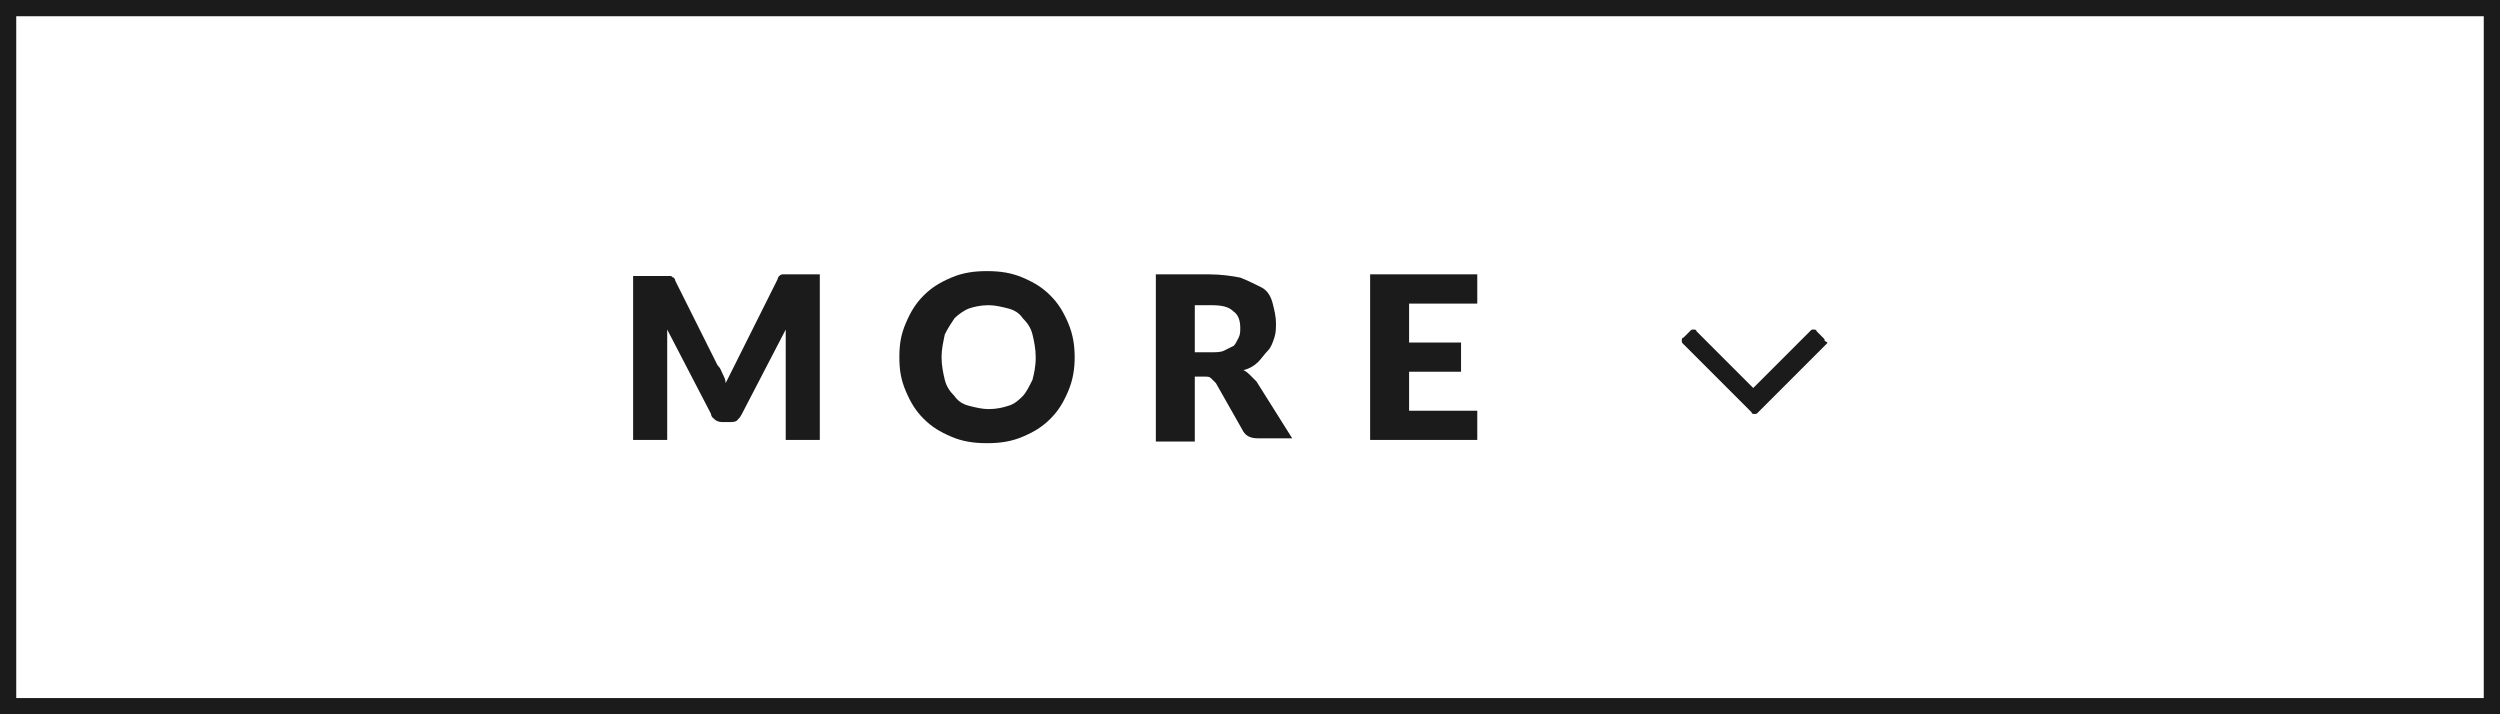 <!-- Generator: Adobe Illustrator 22.1.0, SVG Export Plug-In  -->
<svg version="1.1"
	 xmlns="http://www.w3.org/2000/svg" xmlns:xlink="http://www.w3.org/1999/xlink" xmlns:a="http://ns.adobe.com/AdobeSVGViewerExtensions/3.0/"
	 x="0px" y="0px" width="154px" height="44px" viewBox="0 0 154 44" style="enable-background:new 0 0 154 44;"
	 xml:space="preserve">
<defs>
</defs>
<g>
	<g>
		<path style="fill:#1B1B1B;" d="M153,1v42H1V1H153 M154,0H0v44h154V0L154,0z"/>
	</g>
</g>
<path style="fill:#1B1B1B;" d="M44.5,23c0.1,0.2,0.2,0.4,0.2,0.6c0.1-0.2,0.2-0.4,0.3-0.6c0.1-0.2,0.2-0.4,0.3-0.6l2.6-5.2
	c0-0.1,0.1-0.2,0.1-0.2c0,0,0.1-0.1,0.2-0.1s0.1,0,0.2,0s0.2,0,0.3,0h1.8v10.2h-2.1v-5.9c0-0.3,0-0.6,0-0.9l-2.7,5.2
	c-0.1,0.2-0.2,0.3-0.3,0.4c-0.1,0.1-0.3,0.1-0.5,0.1h-0.3c-0.2,0-0.3,0-0.5-0.1c-0.1-0.1-0.3-0.2-0.3-0.4l-2.7-5.2
	c0,0.2,0,0.3,0,0.5s0,0.3,0,0.4v5.9h-2.1V17h1.8c0.1,0,0.2,0,0.3,0s0.1,0,0.2,0s0.1,0.1,0.2,0.1c0,0,0.1,0.1,0.1,0.2l2.6,5.2
	C44.4,22.7,44.4,22.8,44.5,23z"/>
<path style="fill:#1B1B1B;" d="M66.2,22c0,0.7-0.1,1.4-0.4,2.1s-0.6,1.2-1.1,1.7c-0.5,0.5-1,0.8-1.7,1.1c-0.7,0.3-1.4,0.4-2.2,0.4
	c-0.8,0-1.5-0.1-2.2-0.4s-1.2-0.6-1.7-1.1s-0.8-1-1.1-1.7s-0.4-1.3-0.4-2.1s0.1-1.4,0.4-2.1s0.6-1.2,1.1-1.7c0.5-0.5,1-0.8,1.7-1.1
	s1.4-0.4,2.2-0.4c0.8,0,1.5,0.1,2.2,0.4c0.7,0.3,1.2,0.6,1.7,1.1c0.5,0.5,0.8,1,1.1,1.7S66.2,21.3,66.2,22z M63.8,22
	c0-0.5-0.1-1-0.2-1.4c-0.1-0.4-0.3-0.7-0.6-1c-0.2-0.3-0.5-0.5-0.9-0.6c-0.4-0.1-0.8-0.2-1.2-0.2c-0.5,0-0.9,0.1-1.2,0.2
	s-0.7,0.4-0.9,0.6c-0.2,0.3-0.4,0.6-0.6,1C58.1,21.1,58,21.5,58,22c0,0.5,0.1,1,0.2,1.4c0.1,0.4,0.3,0.7,0.6,1
	c0.2,0.3,0.5,0.5,0.9,0.6c0.4,0.1,0.8,0.2,1.2,0.2c0.5,0,0.9-0.1,1.2-0.2c0.4-0.1,0.7-0.4,0.9-0.6s0.4-0.6,0.6-1
	C63.7,23,63.8,22.6,63.8,22z"/>
<path style="fill:#1B1B1B;" d="M73.6,23.4v3.8h-2.4V16.9h3.3c0.7,0,1.4,0.1,1.9,0.2c0.5,0.2,0.9,0.4,1.3,0.6s0.6,0.6,0.7,1
	c0.1,0.4,0.2,0.8,0.2,1.2c0,0.3,0,0.6-0.1,0.9s-0.2,0.6-0.4,0.8c-0.2,0.2-0.4,0.5-0.6,0.7s-0.5,0.4-0.9,0.5c0.2,0.1,0.3,0.2,0.4,0.3
	c0.1,0.1,0.3,0.3,0.4,0.4l2.2,3.5h-2.1c-0.4,0-0.7-0.1-0.9-0.4l-1.7-3c-0.1-0.1-0.2-0.2-0.3-0.3c-0.1-0.1-0.2-0.1-0.4-0.1H73.6z
	 M73.6,21.7h1c0.3,0,0.6,0,0.8-0.1s0.4-0.2,0.6-0.3c0.1-0.1,0.2-0.3,0.3-0.5c0.1-0.2,0.1-0.4,0.1-0.6c0-0.4-0.1-0.8-0.4-1
	c-0.3-0.3-0.7-0.4-1.4-0.4h-1V21.7z"/>
<path style="fill:#1B1B1B;" d="M91,16.9v1.8h-4.2v2.4h3.2v1.8h-3.2v2.4H91v1.8h-6.6V16.9H91z"/>
<path style="fill:#1B1B1B;" d="M112.5,21.2l-4.2,4.2c-0.1,0.1-0.1,0.1-0.2,0.1s-0.2,0-0.2-0.1l-4.2-4.2c-0.1-0.1-0.1-0.1-0.1-0.2
	c0-0.1,0-0.2,0.1-0.2l0.4-0.4c0.1-0.1,0.1-0.1,0.2-0.1c0.1,0,0.2,0,0.2,0.1l3.5,3.5l3.5-3.5c0.1-0.1,0.1-0.1,0.2-0.1s0.2,0,0.2,0.1
	l0.4,0.4c0.1,0.1,0.1,0.1,0.1,0.2C112.6,21.1,112.6,21.1,112.5,21.2z"/>
</svg>
